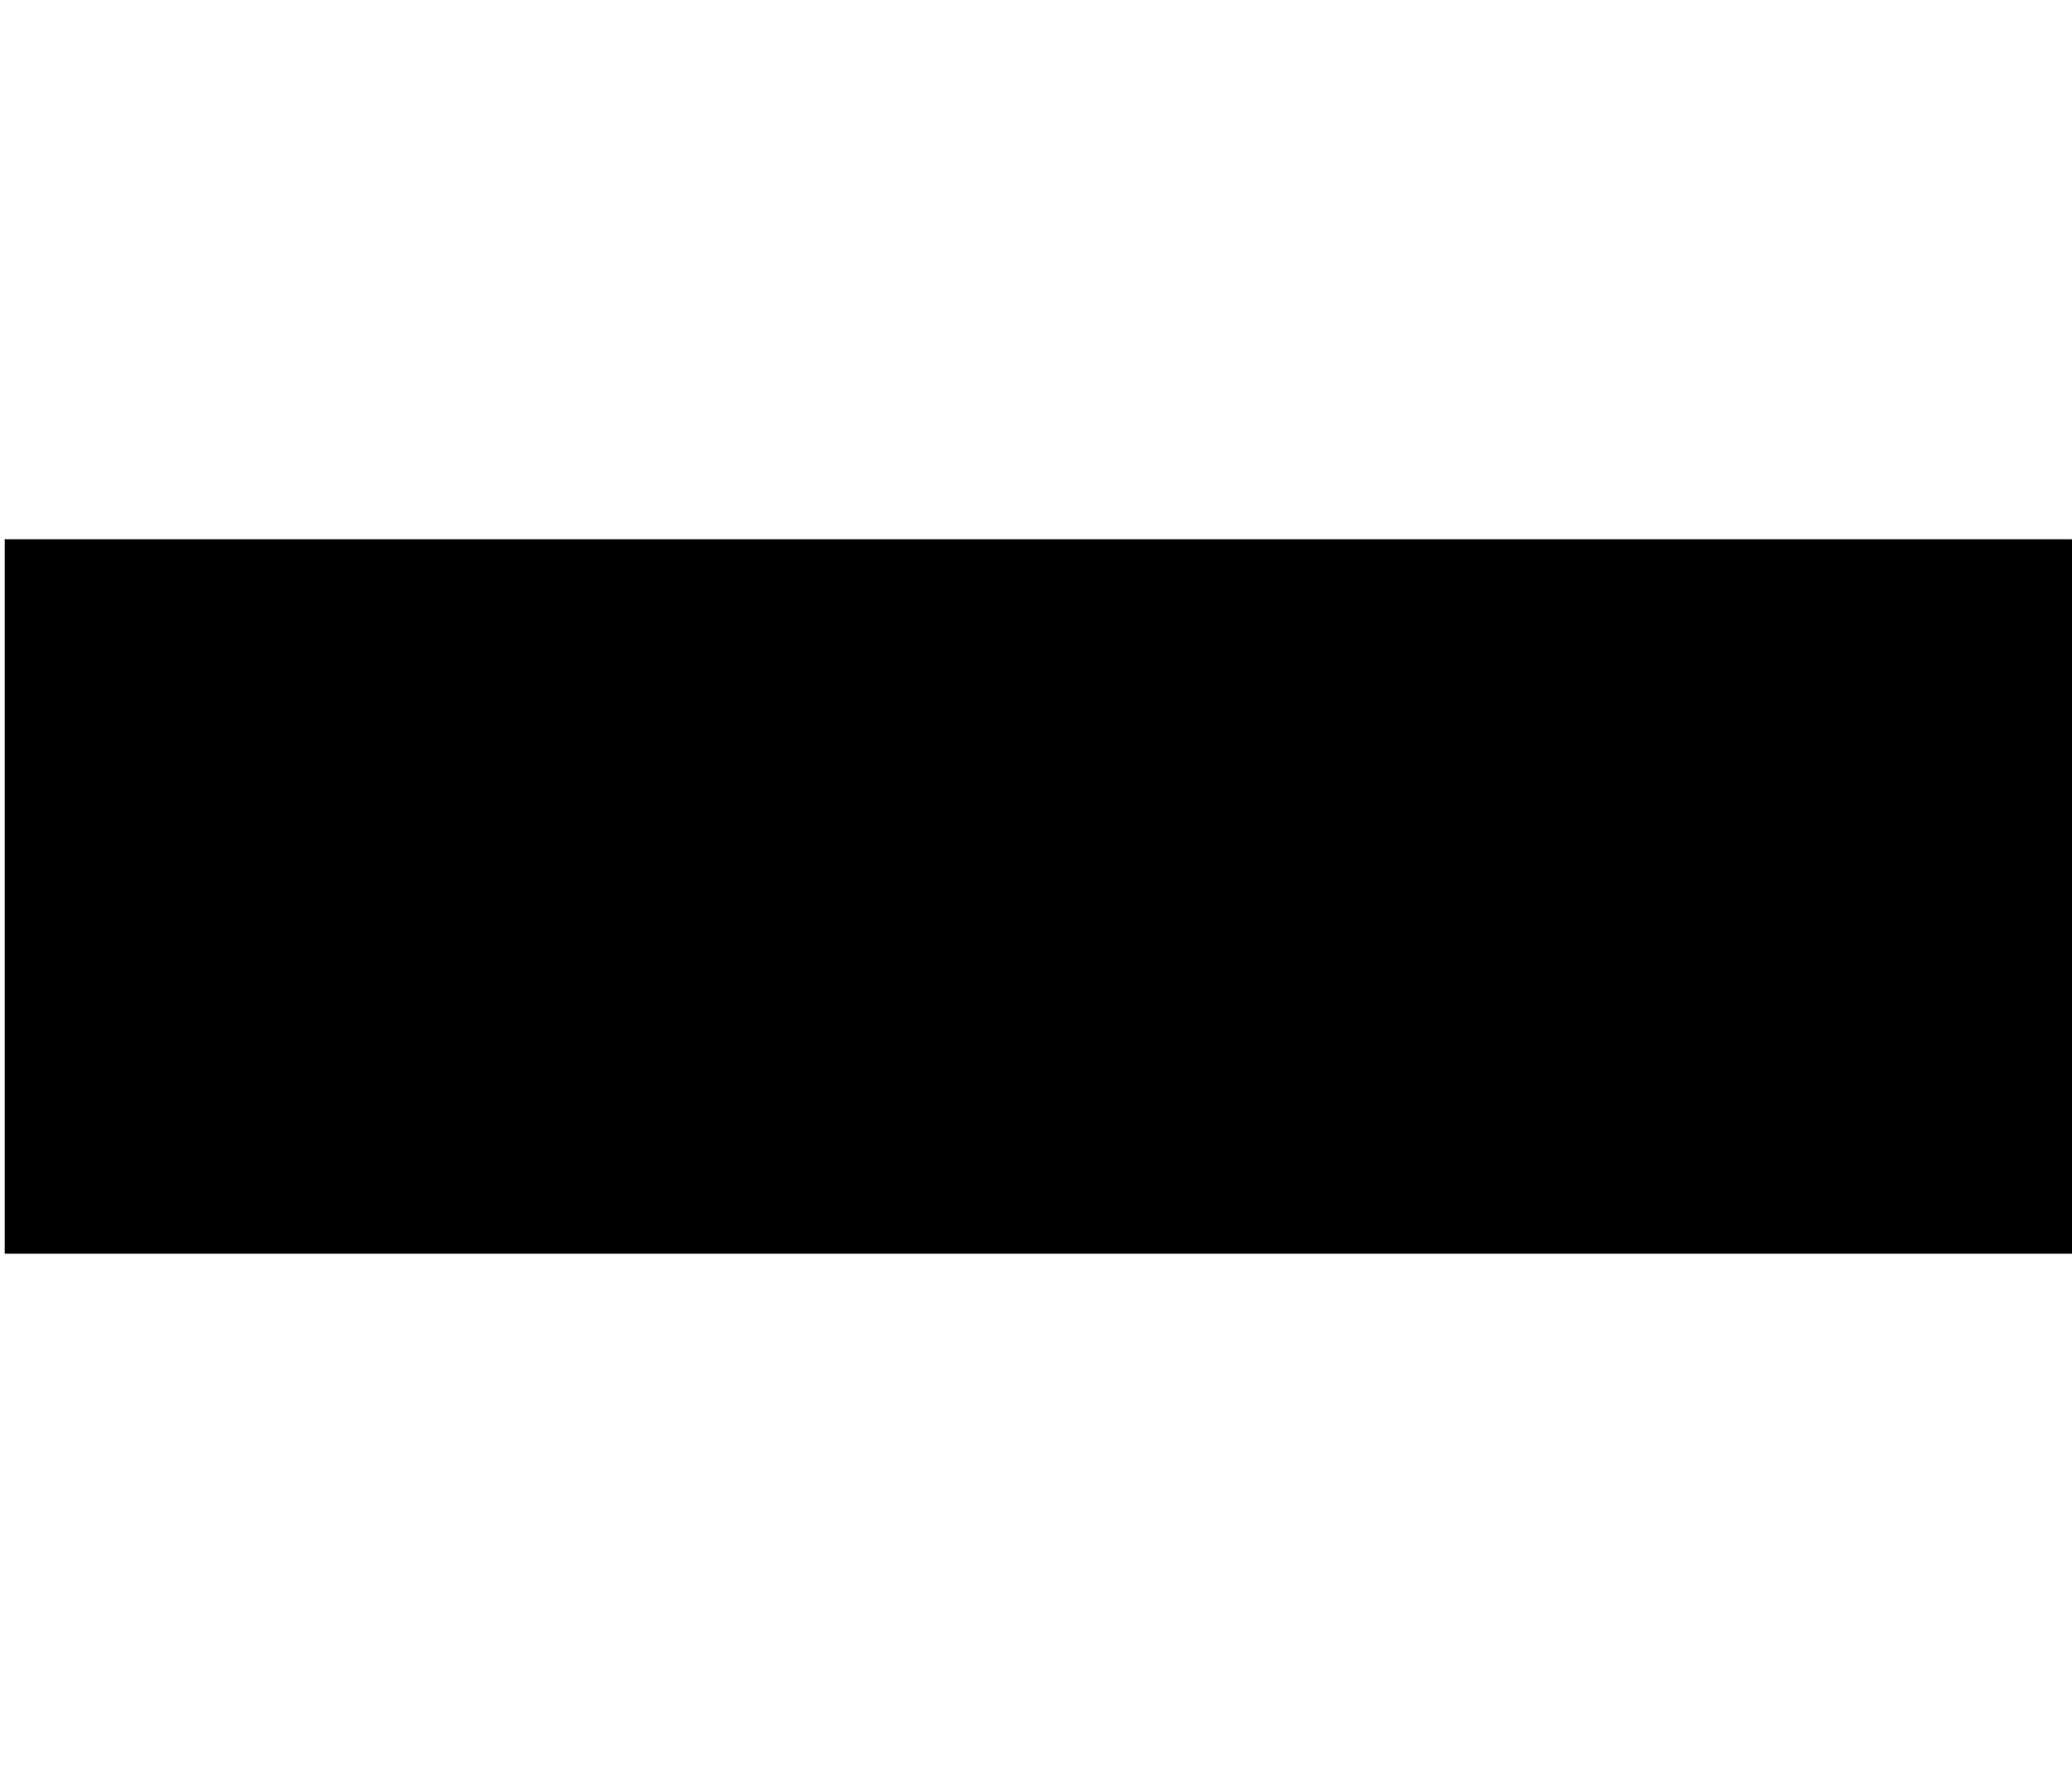 <?xml version="1.0" encoding="UTF-8" standalone="yes"?>
<svg version="1.0" xmlns="http://www.w3.org/2000/svg" width="100%" height="100mm" viewBox="0 0 438 152" preserveAspectRatio="xMidYMid meet">
  <g transform="translate(0,152) scale(0.1,-0.1)" fill="#000000" stroke="none">
    <path d="M10 755 l0 -755 2185 0 2185 0 0 755 0 755 -2185 0 -2185 0 0 -755z"/>
  </g>
</svg>